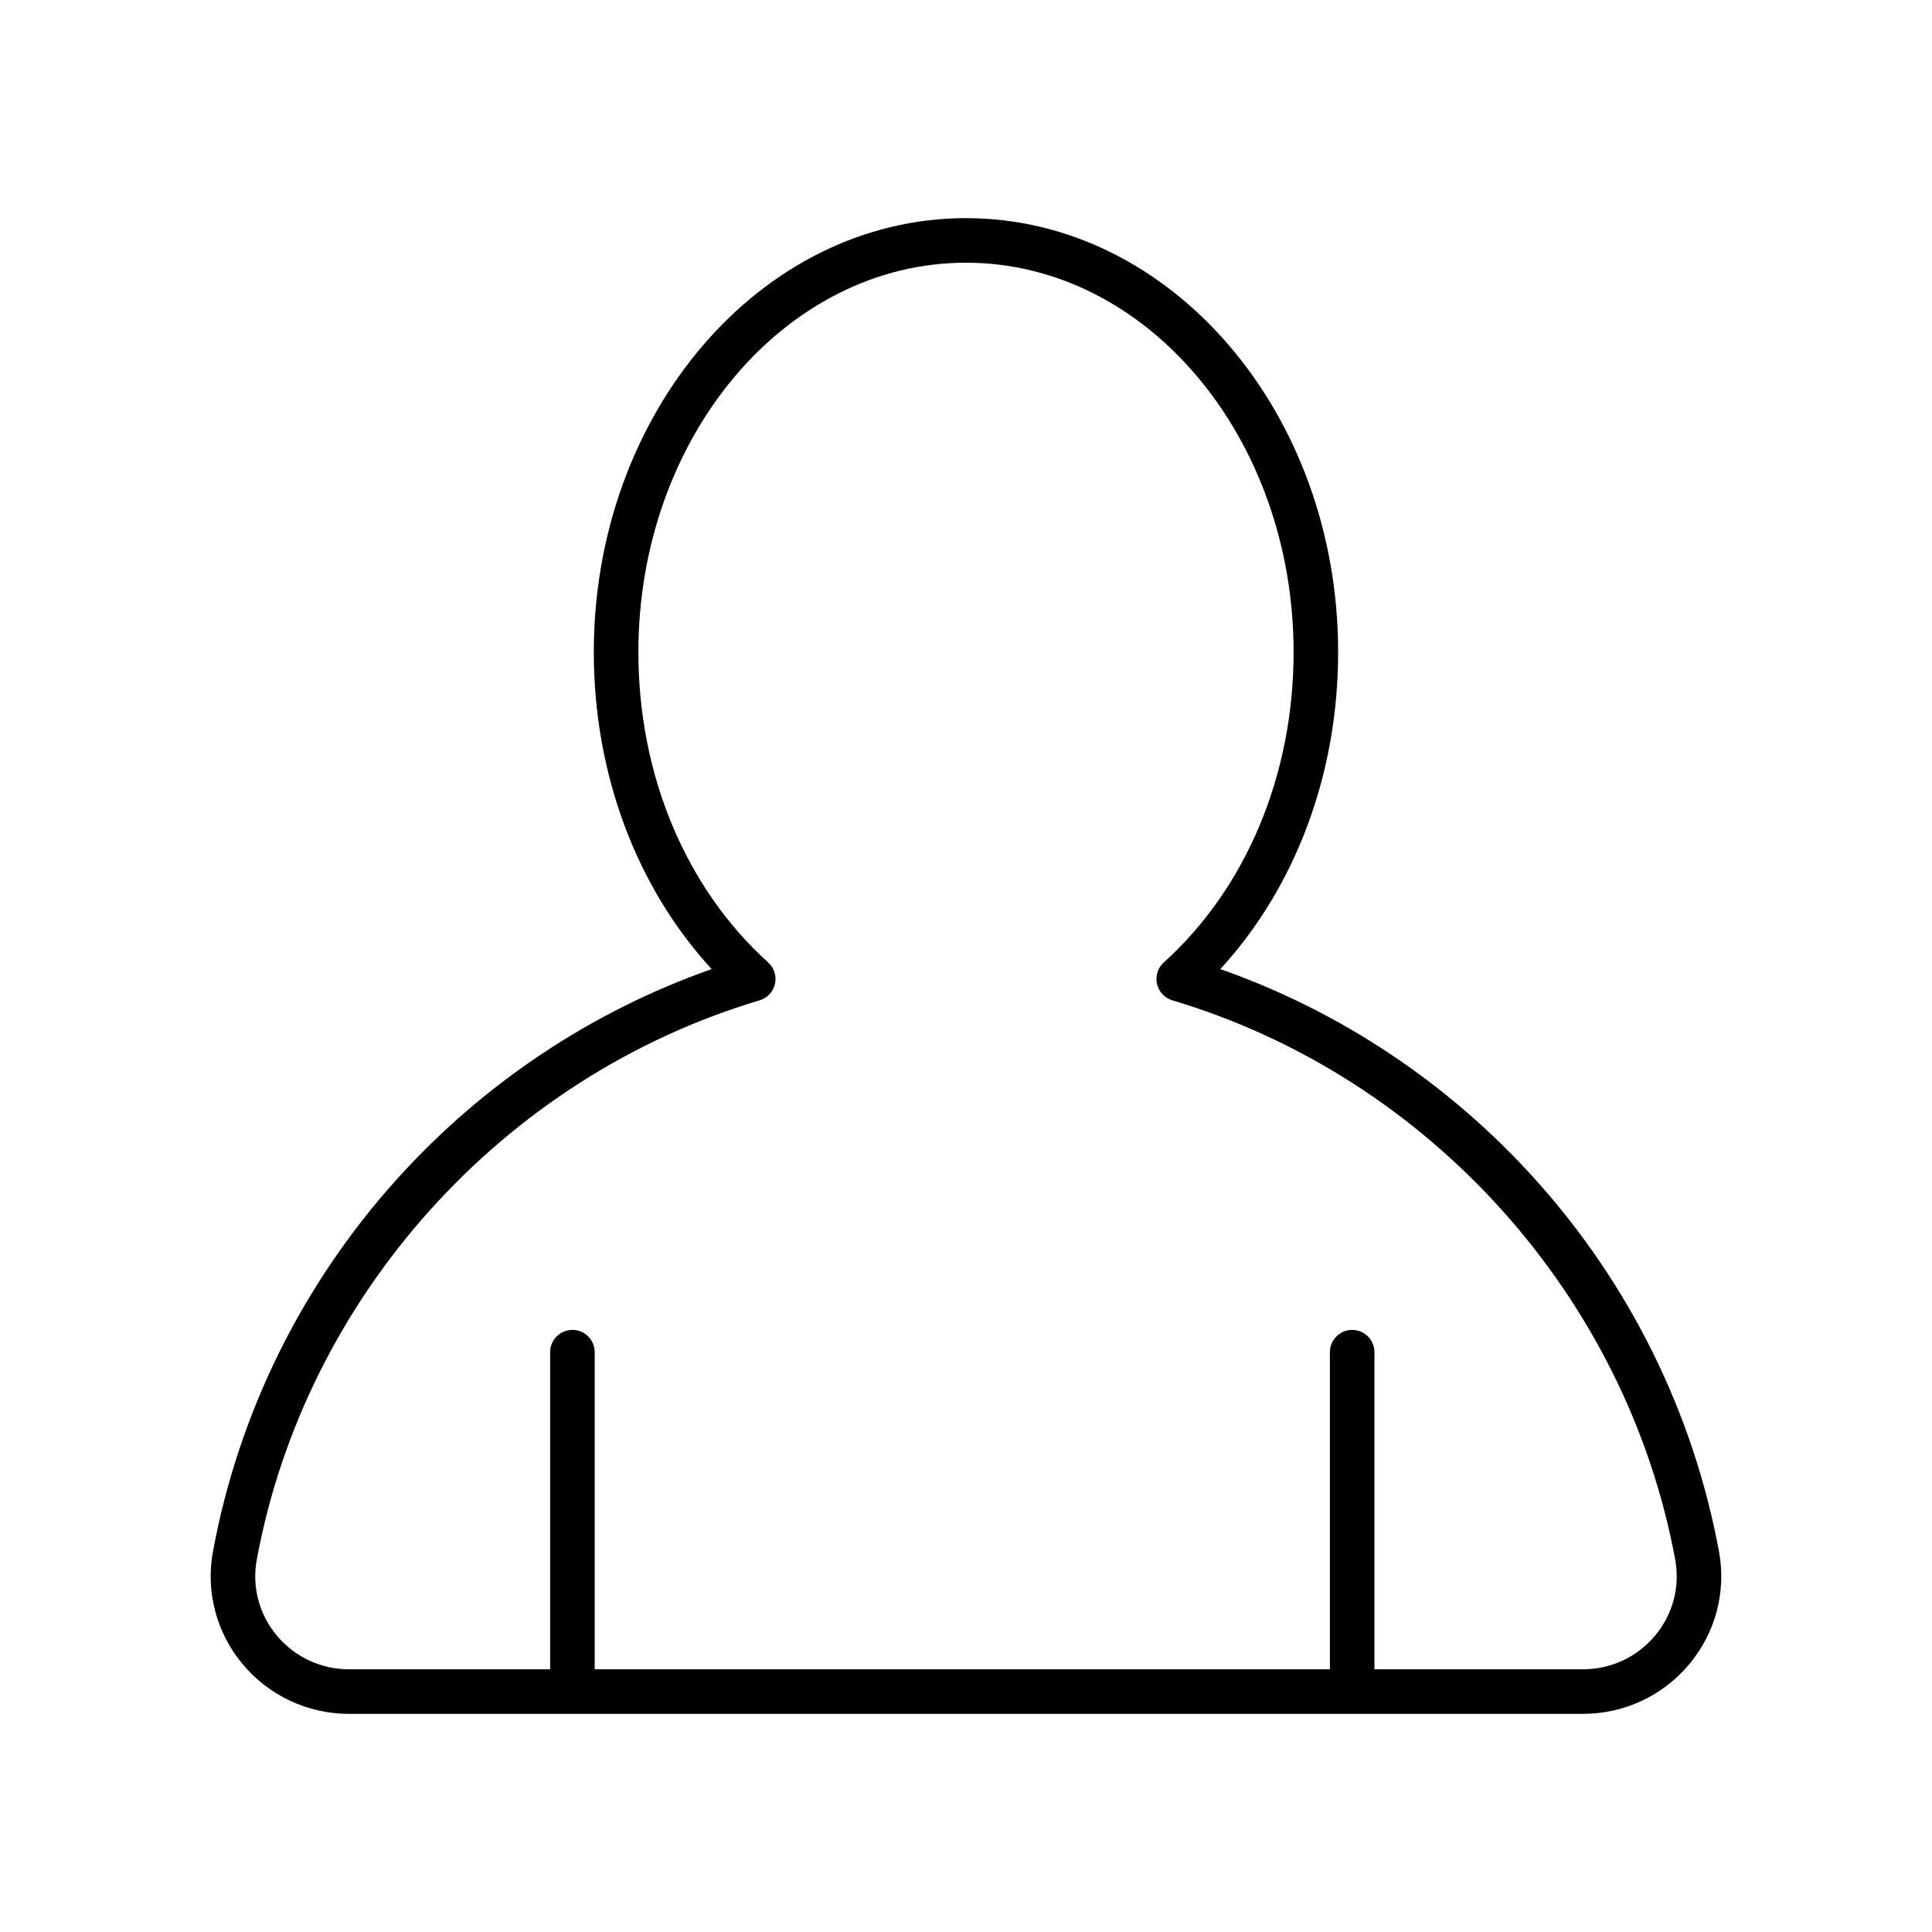 <?xml version="1.0" encoding="UTF-8"?>
<!-- Uploaded to: ICON Repo, www.iconrepo.com, Generator: ICON Repo Mixer Tools -->
<svg fill="#000000" width="800px" height="800px" version="1.1" viewBox="144 144 512 512" xmlns="http://www.w3.org/2000/svg">
 <g>
  <path d="m563.52 598.19h-327.05c-10.934 0-21.219-4.824-28.219-13.234-6.926-8.324-9.773-19.18-7.816-29.781 6.797-36.766 23.695-70.941 48.875-98.828 22.809-25.262 51.445-44.324 83.281-55.531-19.949-21.703-31.227-51.762-31.227-83.996 0-63.418 44.246-115.01 98.629-115.01 54.387 0 98.629 51.594 98.629 115.01 0 32.238-11.277 62.293-31.227 83.996 31.84 11.207 60.477 30.27 83.281 55.531 25.18 27.887 42.078 62.062 48.875 98.828 1.961 10.602-0.891 21.457-7.816 29.781-6.996 8.41-17.281 13.234-28.215 13.234zm-163.52-384.57c-47.875 0-86.824 46.297-86.824 103.2 0 32.531 12.539 62.508 34.398 82.238 1.586 1.43 2.273 3.602 1.805 5.684-0.469 2.082-2.027 3.75-4.074 4.356-68.055 20.289-120.36 78.469-133.26 148.22-1.32 7.141 0.605 14.461 5.281 20.082 4.746 5.707 11.727 8.98 19.145 8.98h327.05c7.418 0 14.395-3.273 19.145-8.98 4.676-5.621 6.602-12.938 5.281-20.082-12.895-69.754-65.199-127.93-133.26-148.22-2.043-0.609-3.602-2.277-4.074-4.356-0.469-2.082 0.219-4.254 1.801-5.684 21.863-19.73 34.402-49.707 34.402-82.238 0-56.906-38.949-103.2-86.82-103.2z"/>
  <path d="m502.34 596.8c-3.262 0-5.902-2.644-5.902-5.902v-88.559c0-3.262 2.644-5.902 5.902-5.902 3.262 0 5.902 2.644 5.902 5.902v88.559c0 3.258-2.644 5.902-5.902 5.902z"/>
  <path d="m295.7 596.8c-3.262 0-5.902-2.644-5.902-5.902v-88.559c0-3.262 2.644-5.902 5.902-5.902 3.262 0 5.902 2.644 5.902 5.902v88.559c0 3.258-2.644 5.902-5.902 5.902z"/>
 </g>
</svg>